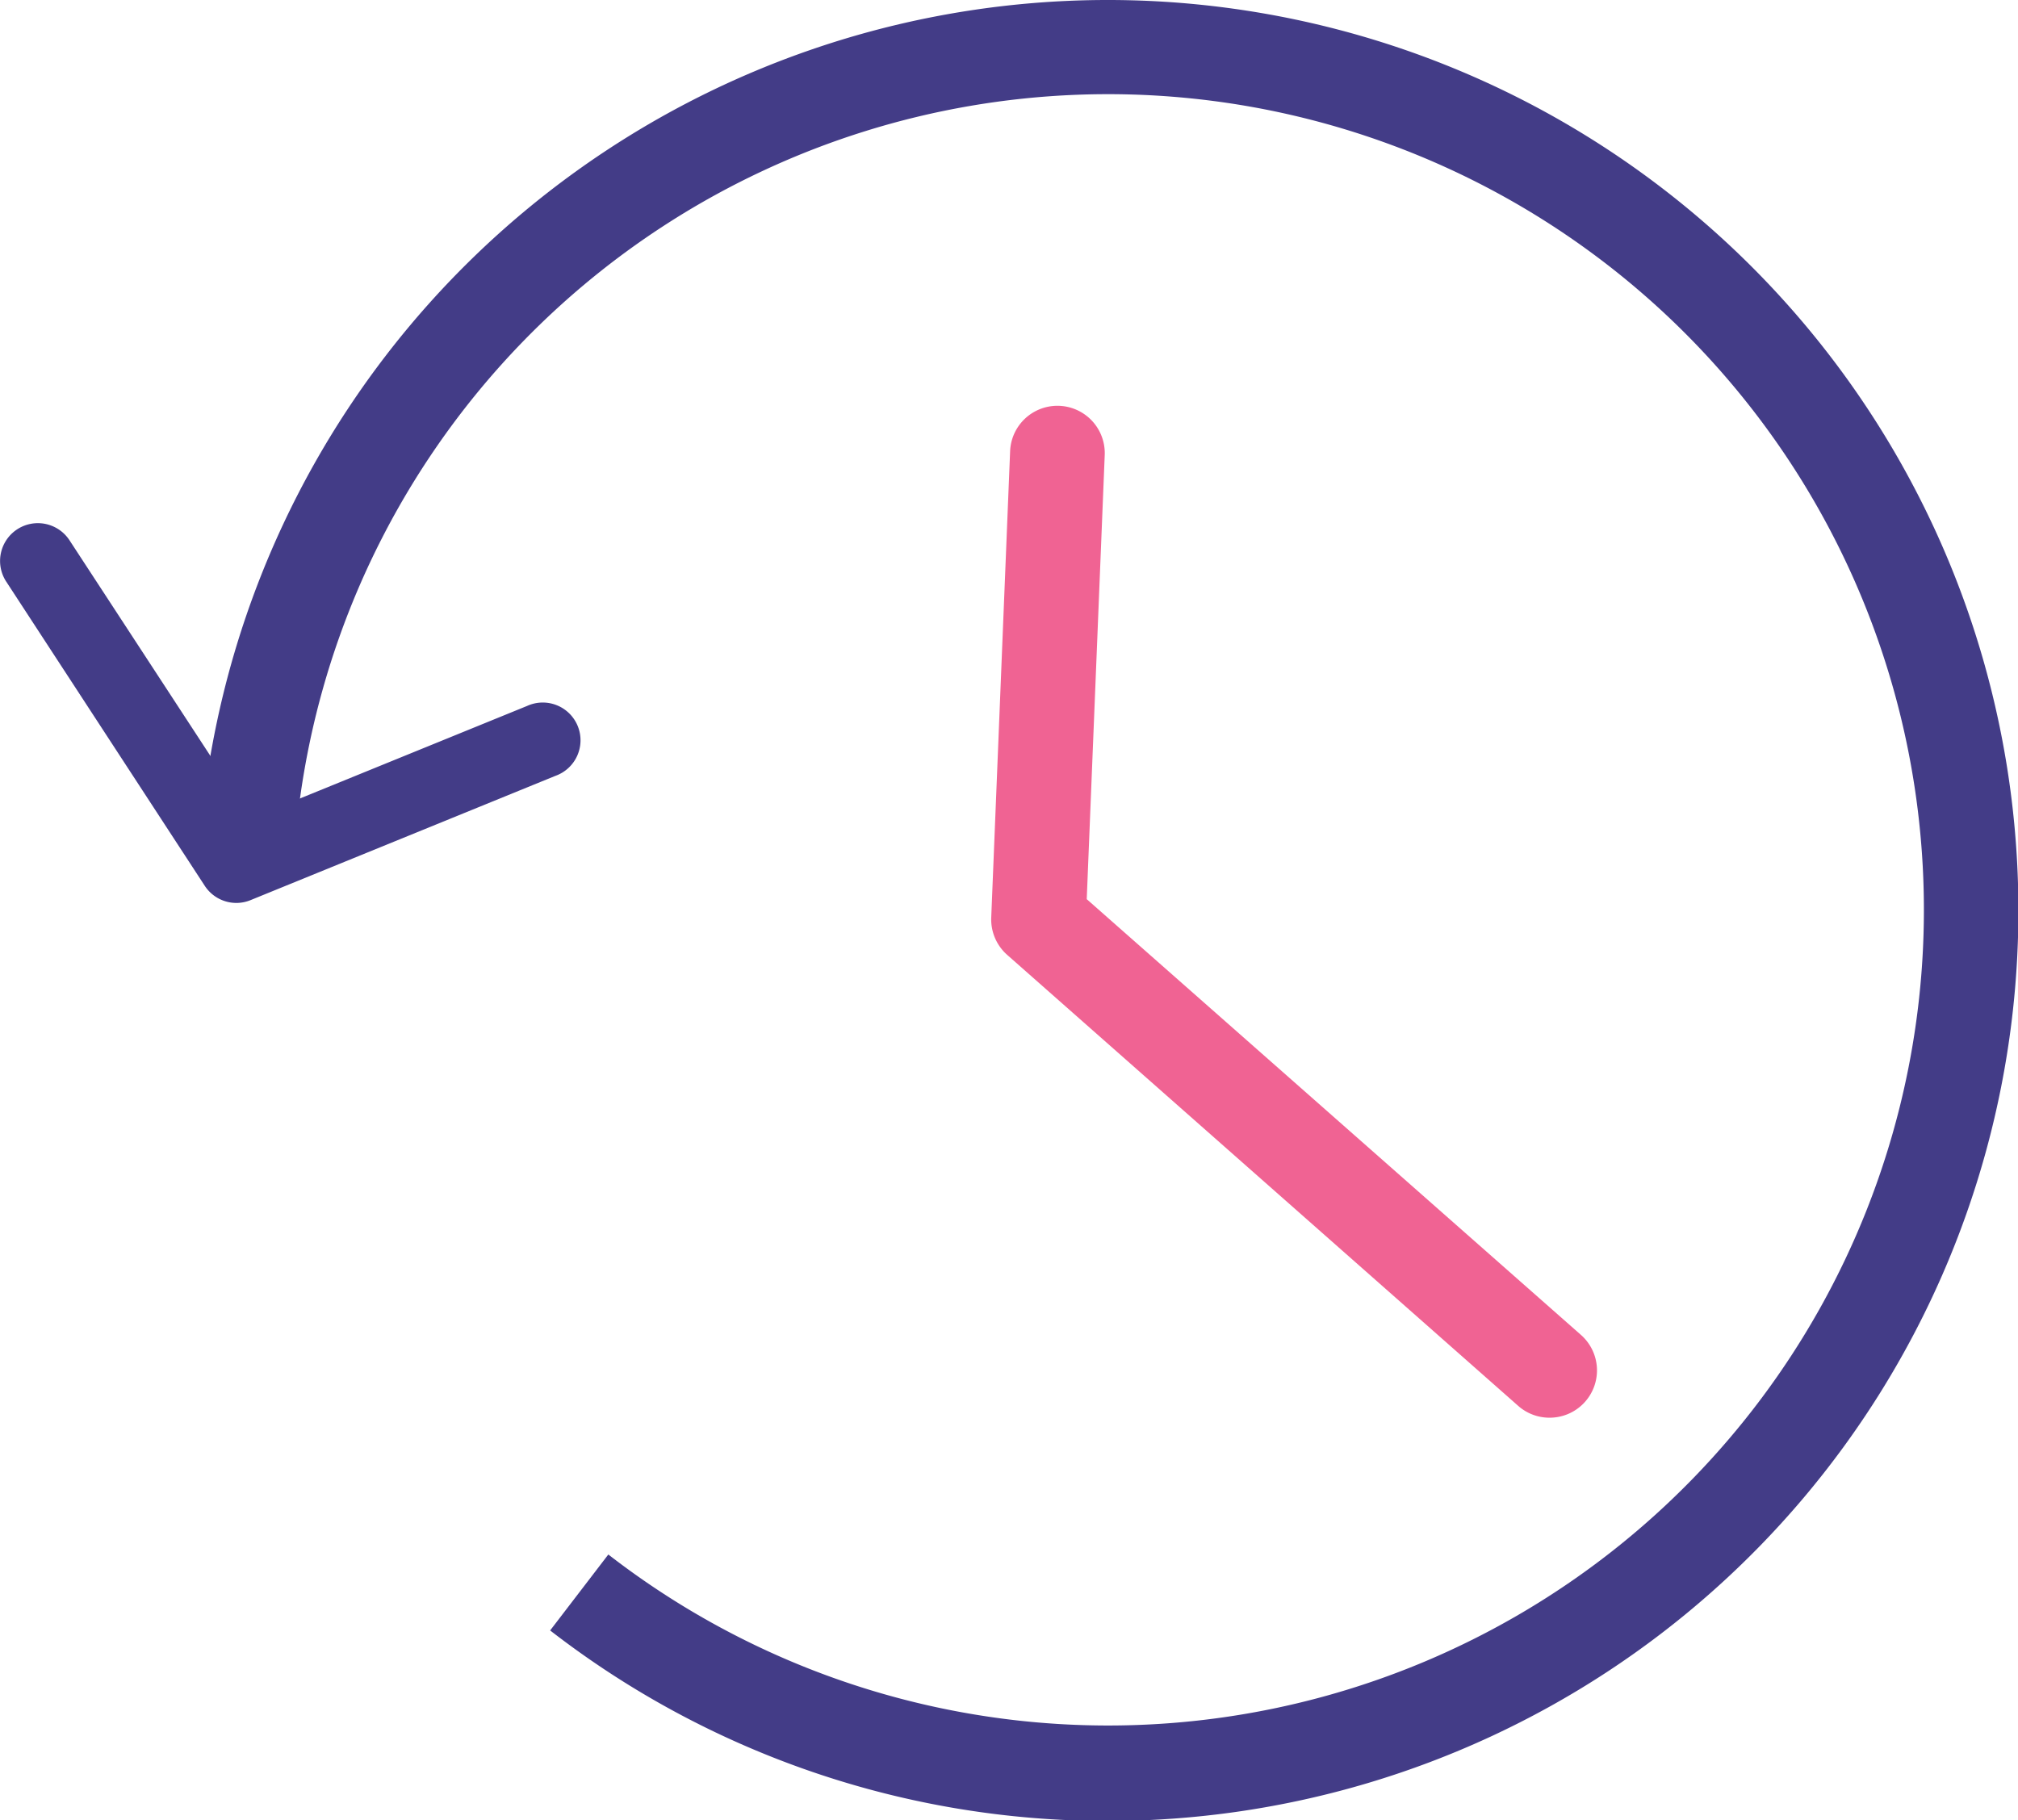 <svg xmlns="http://www.w3.org/2000/svg" viewBox="0 0 90.86 81.96"><defs><style>.cls-1{fill:#433c87;}.cls-2{fill:#f06393;}</style></defs><title>reschedule</title><g id="Layer_2" data-name="Layer 2"><g id="Layer_1-2" data-name="Layer 1"><path class="cls-1" d="M49.88,82a40.93,40.93,0,0,1-25.11-8.58L27.39,70A36.73,36.73,0,1,0,13.27,38.17L9,37.84A41,41,0,1,1,49.88,82Z"/><path class="cls-2" d="M69.77,63.84a2.12,2.12,0,0,1-1.41-.53L45.35,43a2.13,2.13,0,0,1-.72-1.68l.85-21a2.13,2.13,0,0,1,4.26.17l-.81,20L71.18,60.11a2.13,2.13,0,0,1-1.41,3.73Z"/><path class="cls-1" d="M10.65,40.66a1.7,1.7,0,0,1-1.43-.77L.28,26.19a1.7,1.7,0,1,1,2.85-1.86l8.18,12.52,12.42-5.06A1.7,1.7,0,1,1,25,34.94L11.29,40.53A1.7,1.7,0,0,1,10.65,40.66Z"/></g></g></svg>